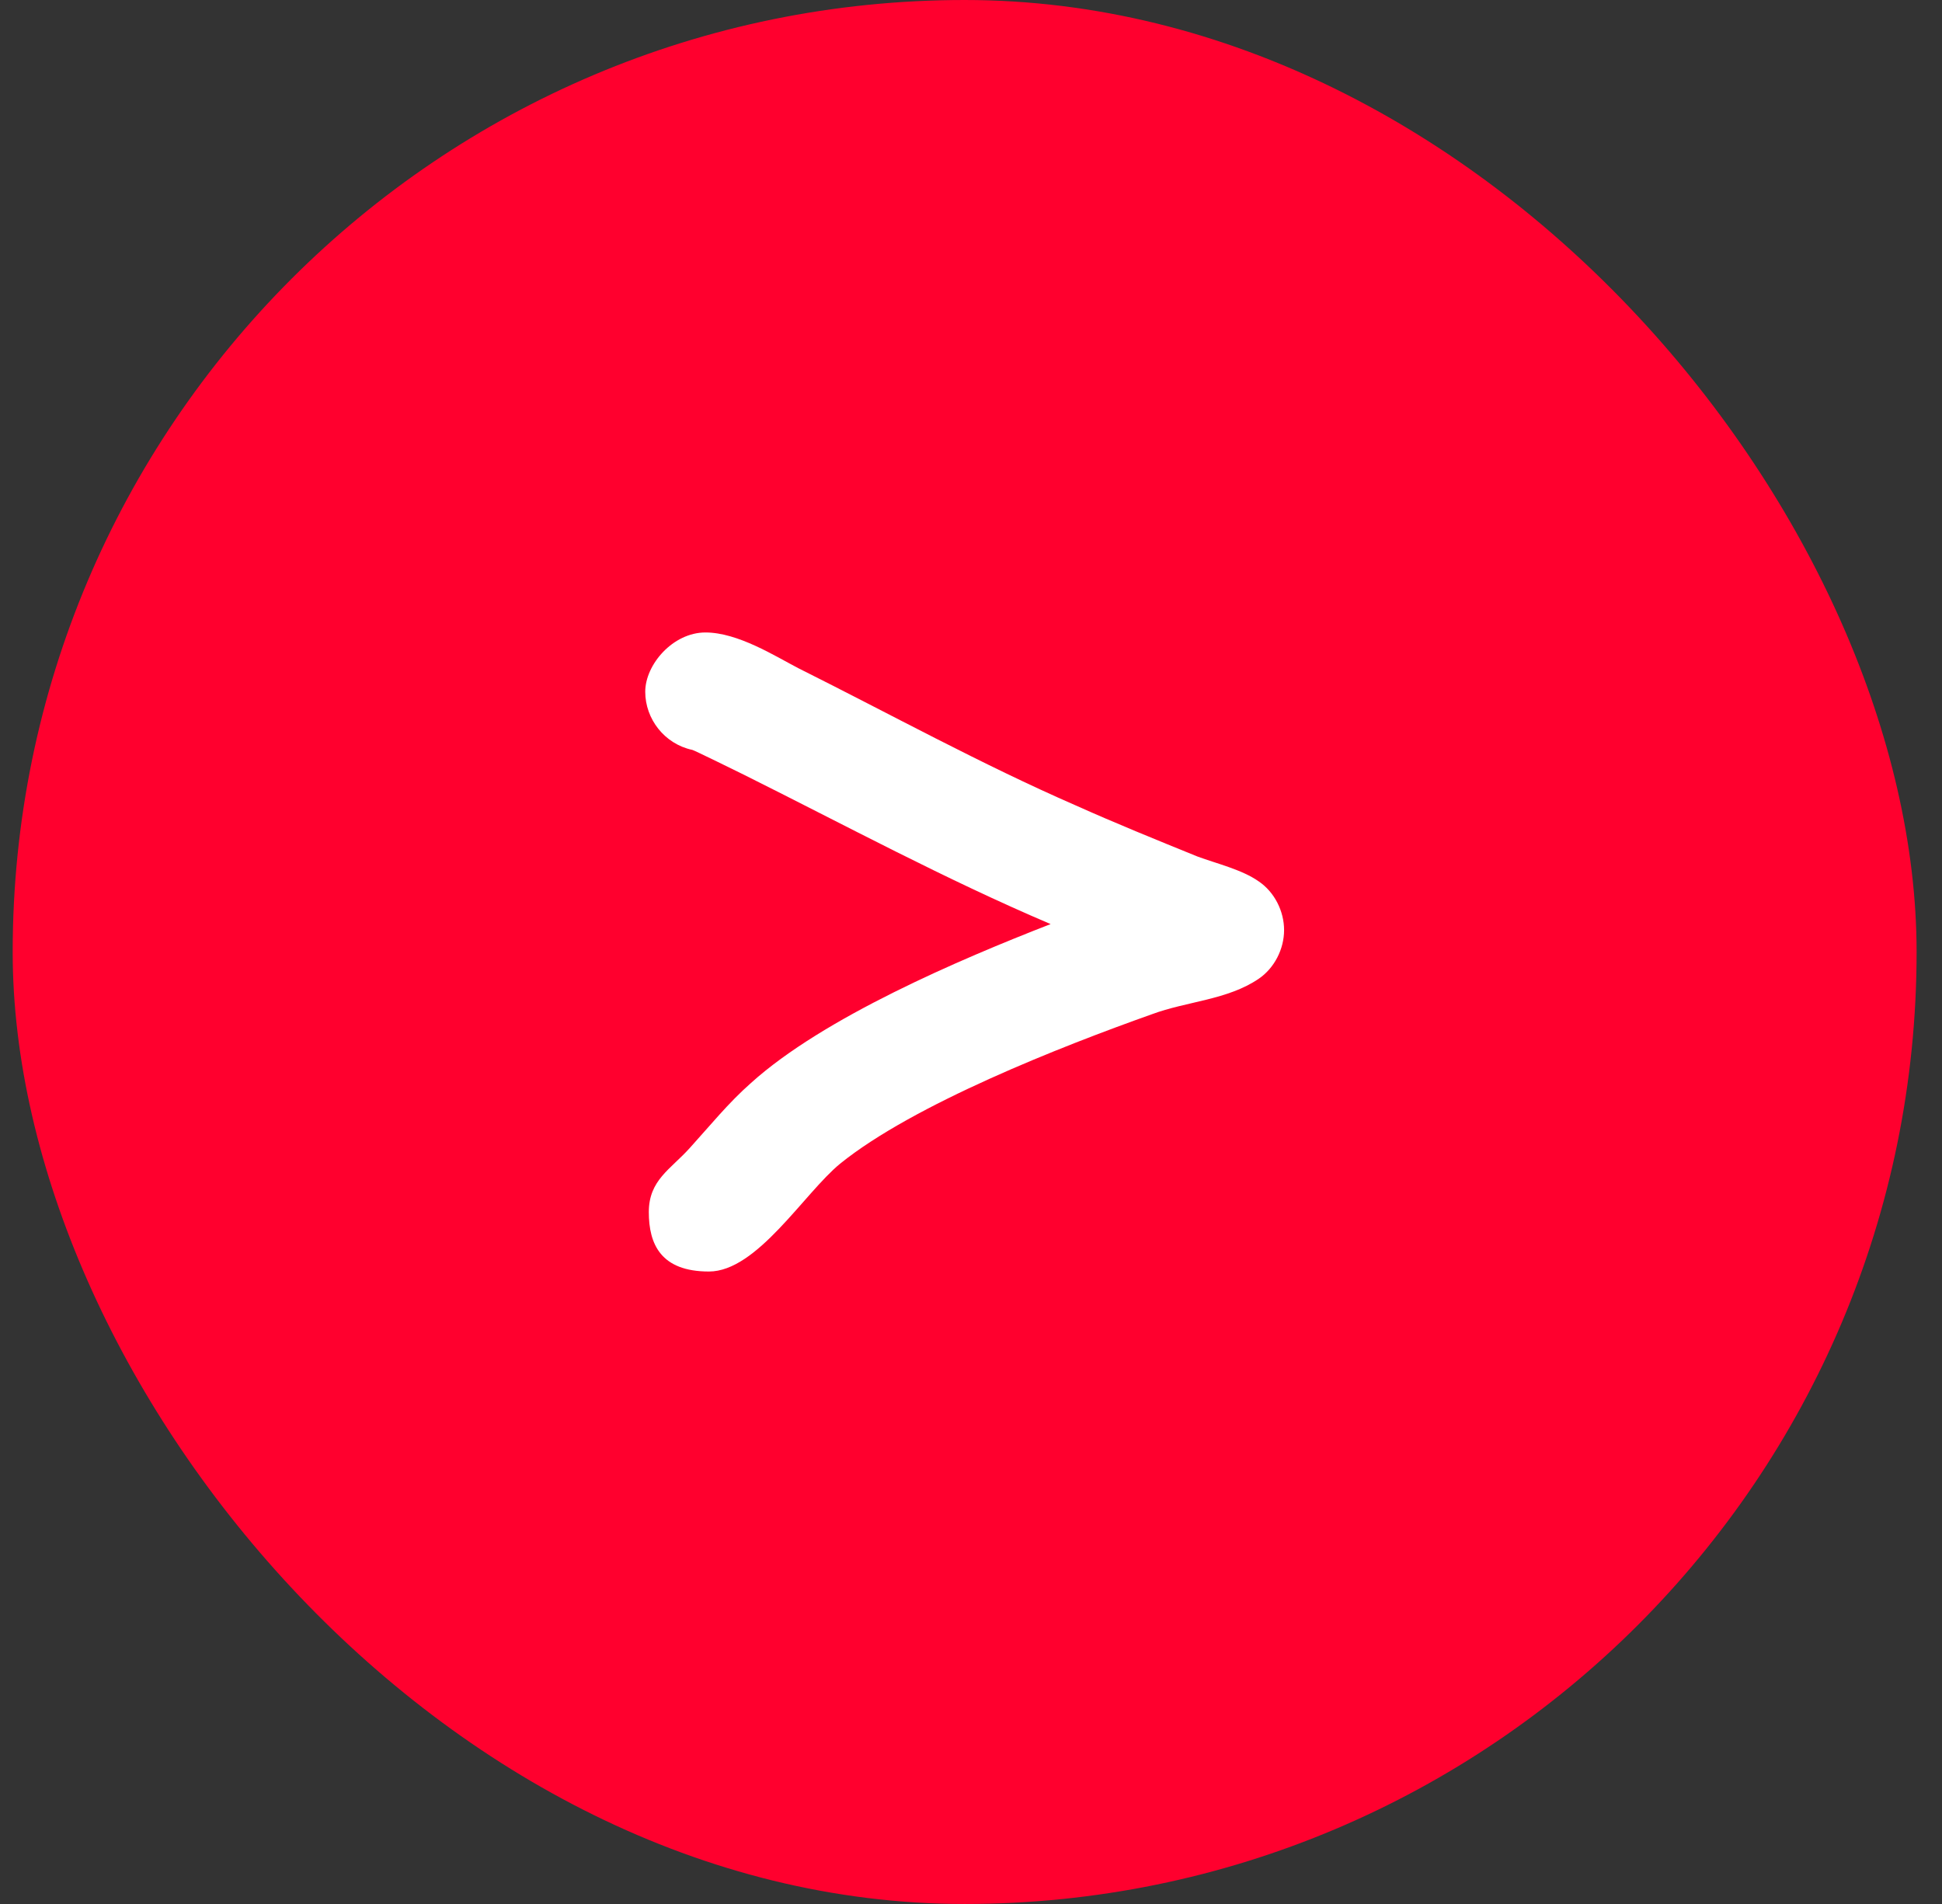 <?xml version="1.0" encoding="UTF-8"?> <svg xmlns="http://www.w3.org/2000/svg" width="51" height="50" viewBox="0 0 51 50" fill="none"><rect x="0" y="0" width="51" height="50" fill="#333333" stroke="none"/><rect x="0.333" width="50" height="50" rx="25" fill="#FF002E"></rect><path d="M18.177 19.692C17.45 19.535 16.945 18.881 16.945 18.166C16.945 17.452 17.672 16.609 18.526 16.609C19.38 16.609 20.358 17.232 20.959 17.544C23.391 18.759 25.762 20.066 28.257 21.154C29.299 21.621 30.374 22.057 31.448 22.493C31.953 22.68 32.618 22.836 33.059 23.148C33.47 23.428 33.722 23.926 33.722 24.425C33.722 24.923 33.468 25.421 33.059 25.701C32.237 26.262 31.163 26.294 30.247 26.636C27.878 27.477 23.99 29.002 22.063 30.559C21.115 31.337 19.883 33.391 18.618 33.391C17.353 33.391 17.039 32.671 17.039 31.83C17.039 30.99 17.608 30.71 18.113 30.149C18.65 29.557 19.125 28.966 19.724 28.438C21.62 26.727 25.19 25.201 27.591 24.267C24.811 23.084 22.219 21.683 19.534 20.344C19.408 20.282 18.207 19.69 18.175 19.69L18.177 19.692Z" fill="white"></path></svg> 
